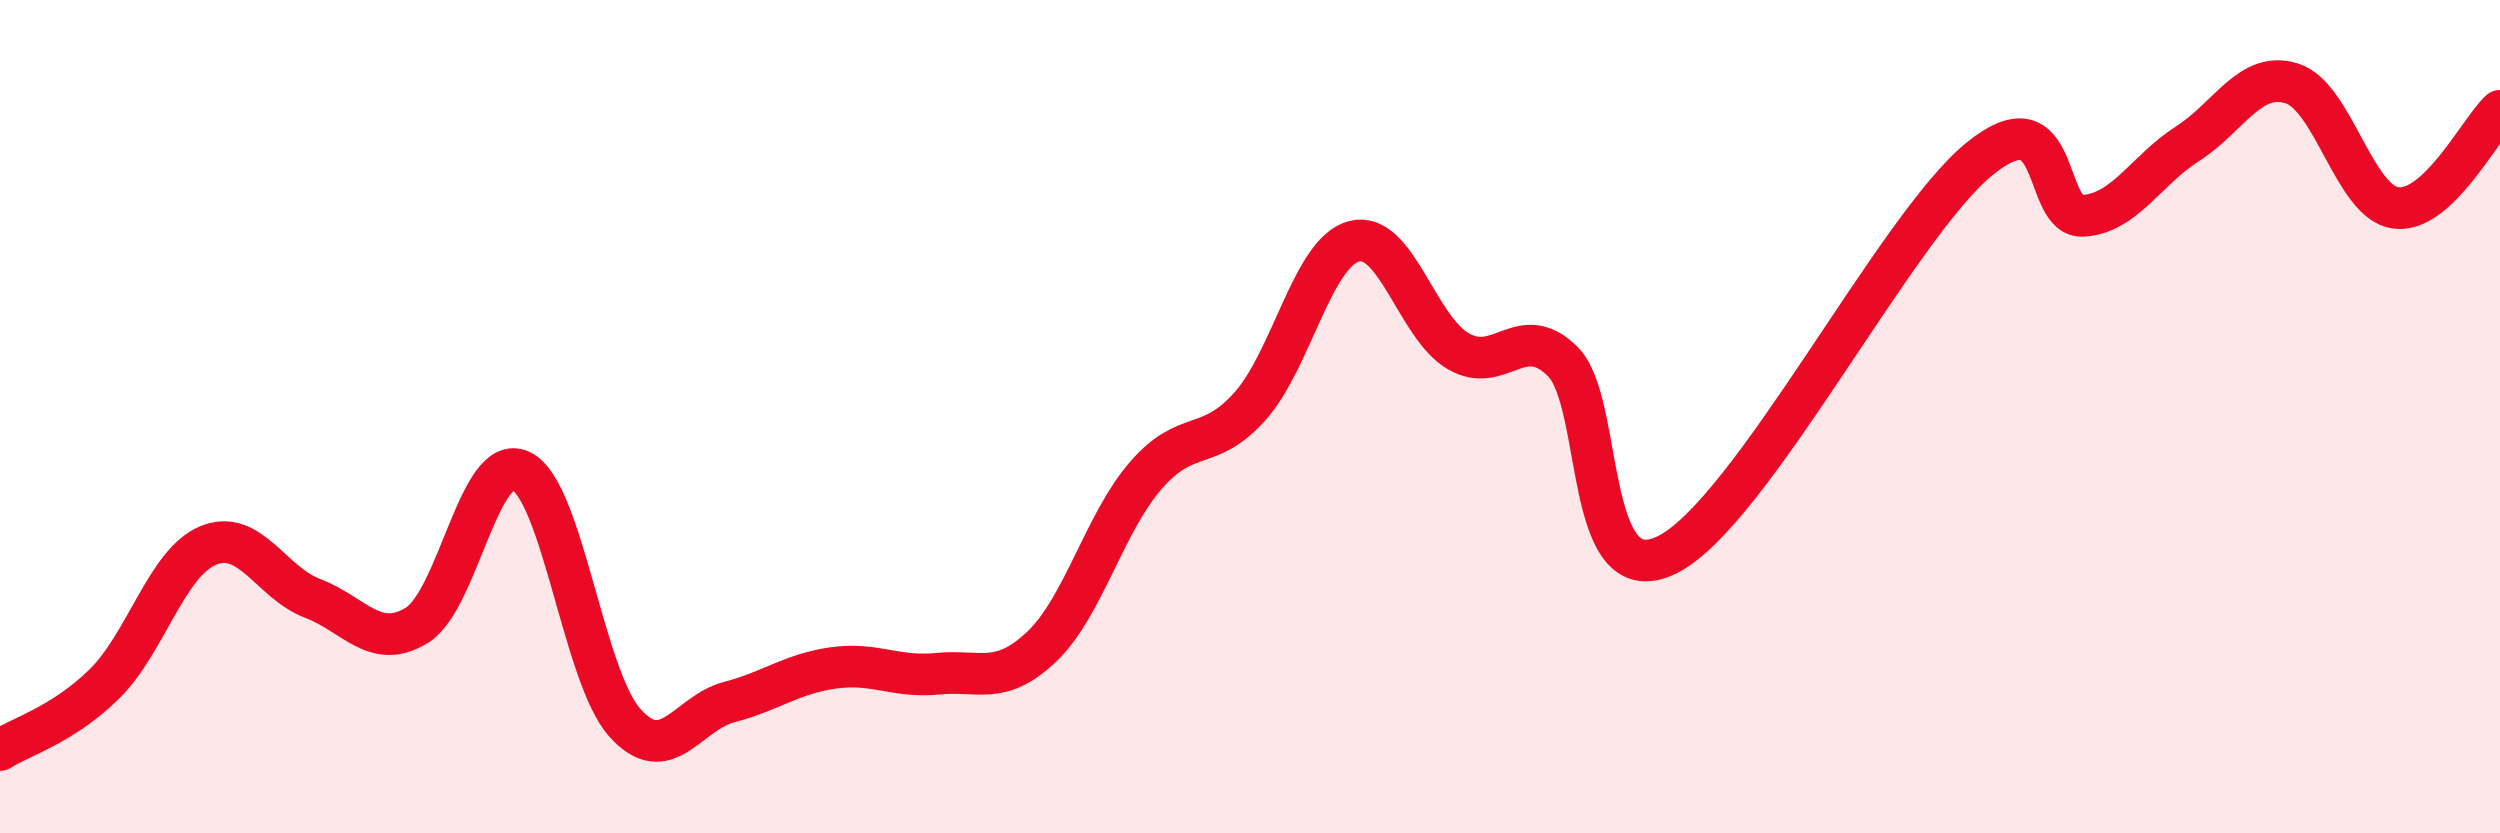 
    <svg width="60" height="20" viewBox="0 0 60 20" xmlns="http://www.w3.org/2000/svg">
      <path
        d="M 0,18 C 0.5,17.68 1.5,17.4 2.5,16.42 C 3.5,15.44 4,13.5 5,13.09 C 6,12.68 6.5,13.98 7.5,14.36 C 8.5,14.74 9,15.62 10,15.01 C 11,14.4 11.5,10.83 12.5,11.3 C 13.5,11.77 14,16.24 15,17.35 C 16,18.46 16.5,17.11 17.5,16.85 C 18.5,16.59 19,16.17 20,16.03 C 21,15.89 21.5,16.27 22.5,16.17 C 23.5,16.07 24,16.47 25,15.52 C 26,14.57 26.5,12.56 27.5,11.41 C 28.5,10.26 29,10.87 30,9.75 C 31,8.63 31.5,6.05 32.5,5.79 C 33.5,5.53 34,7.85 35,8.43 C 36,9.01 36.5,7.69 37.5,8.67 C 38.5,9.65 38,14.29 40,13.32 C 42,12.35 45.5,5.45 47.5,3.82 C 49.5,2.19 49,5.25 50,5.18 C 51,5.11 51.5,4.09 52.5,3.45 C 53.5,2.81 54,1.69 55,2 C 56,2.31 56.5,4.86 57.5,4.99 C 58.5,5.12 59.5,3.13 60,2.66L60 20L0 20Z"
        fill="#EB0A25"
        opacity="0.1"
        stroke-linecap="round"
        stroke-linejoin="round"
      />
      <path
        d="M 0,18 C 0.5,17.68 1.5,17.4 2.5,16.42 C 3.5,15.44 4,13.5 5,13.09 C 6,12.68 6.5,13.98 7.5,14.36 C 8.5,14.74 9,15.62 10,15.01 C 11,14.4 11.5,10.83 12.5,11.3 C 13.5,11.77 14,16.24 15,17.35 C 16,18.46 16.5,17.11 17.5,16.85 C 18.5,16.59 19,16.17 20,16.03 C 21,15.89 21.5,16.27 22.5,16.17 C 23.5,16.07 24,16.47 25,15.52 C 26,14.57 26.5,12.56 27.5,11.41 C 28.5,10.26 29,10.87 30,9.75 C 31,8.63 31.5,6.05 32.5,5.79 C 33.5,5.53 34,7.85 35,8.43 C 36,9.01 36.5,7.69 37.5,8.67 C 38.5,9.65 38,14.29 40,13.32 C 42,12.35 45.5,5.45 47.5,3.82 C 49.5,2.19 49,5.25 50,5.18 C 51,5.11 51.5,4.09 52.5,3.45 C 53.5,2.81 54,1.69 55,2 C 56,2.31 56.5,4.86 57.5,4.99 C 58.5,5.12 59.5,3.13 60,2.66"
        stroke="#EB0A25"
        stroke-width="1"
        fill="none"
        stroke-linecap="round"
        stroke-linejoin="round"
      />
    </svg>
  